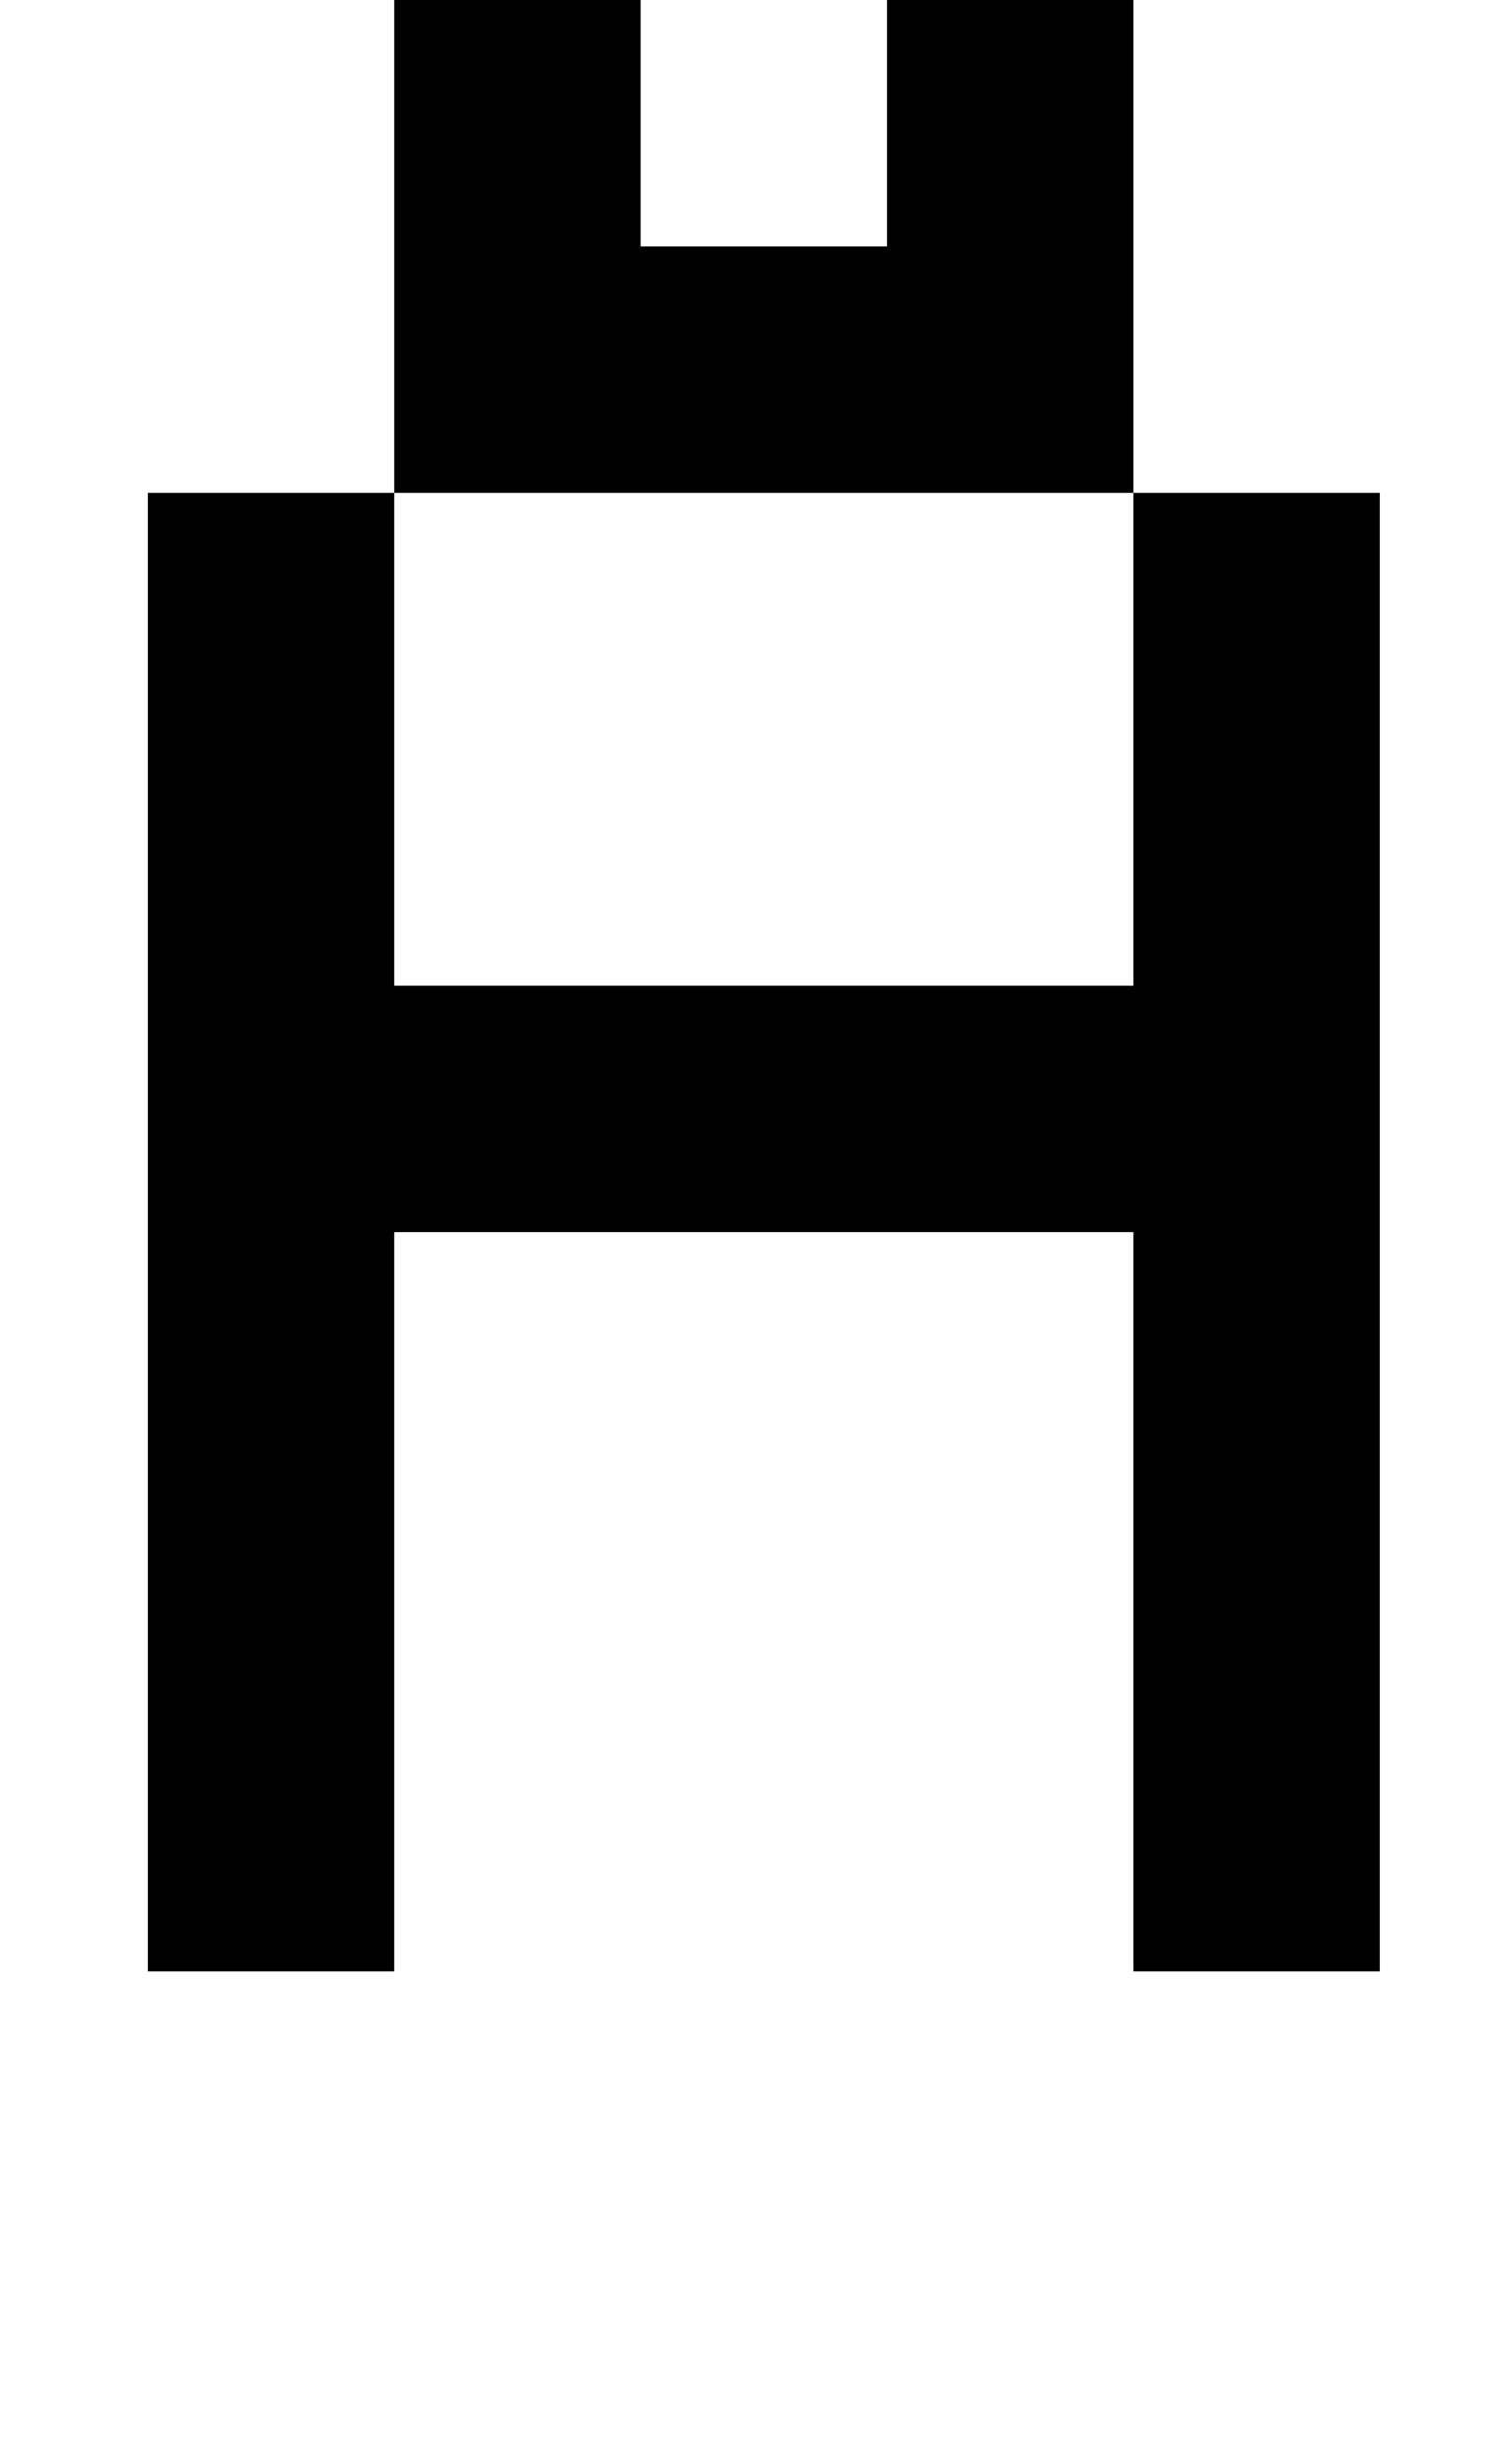 <?xml version="1.0" standalone="no"?>
<!DOCTYPE svg PUBLIC "-//W3C//DTD SVG 1.1//EN" "http://www.w3.org/Graphics/SVG/1.1/DTD/svg11.dtd" >
<svg xmlns="http://www.w3.org/2000/svg" xmlns:xlink="http://www.w3.org/1999/xlink" version="1.1" viewBox="-10 0 610 1000">
   <path fill="currentColor"
d="M150 200v-200h100v100h100v-100h-100v-100h100v100h100v200h100v600h-100v-300h-300v300h-100v-600h100zM150 200v200h300v-200h-300z" />
</svg>
